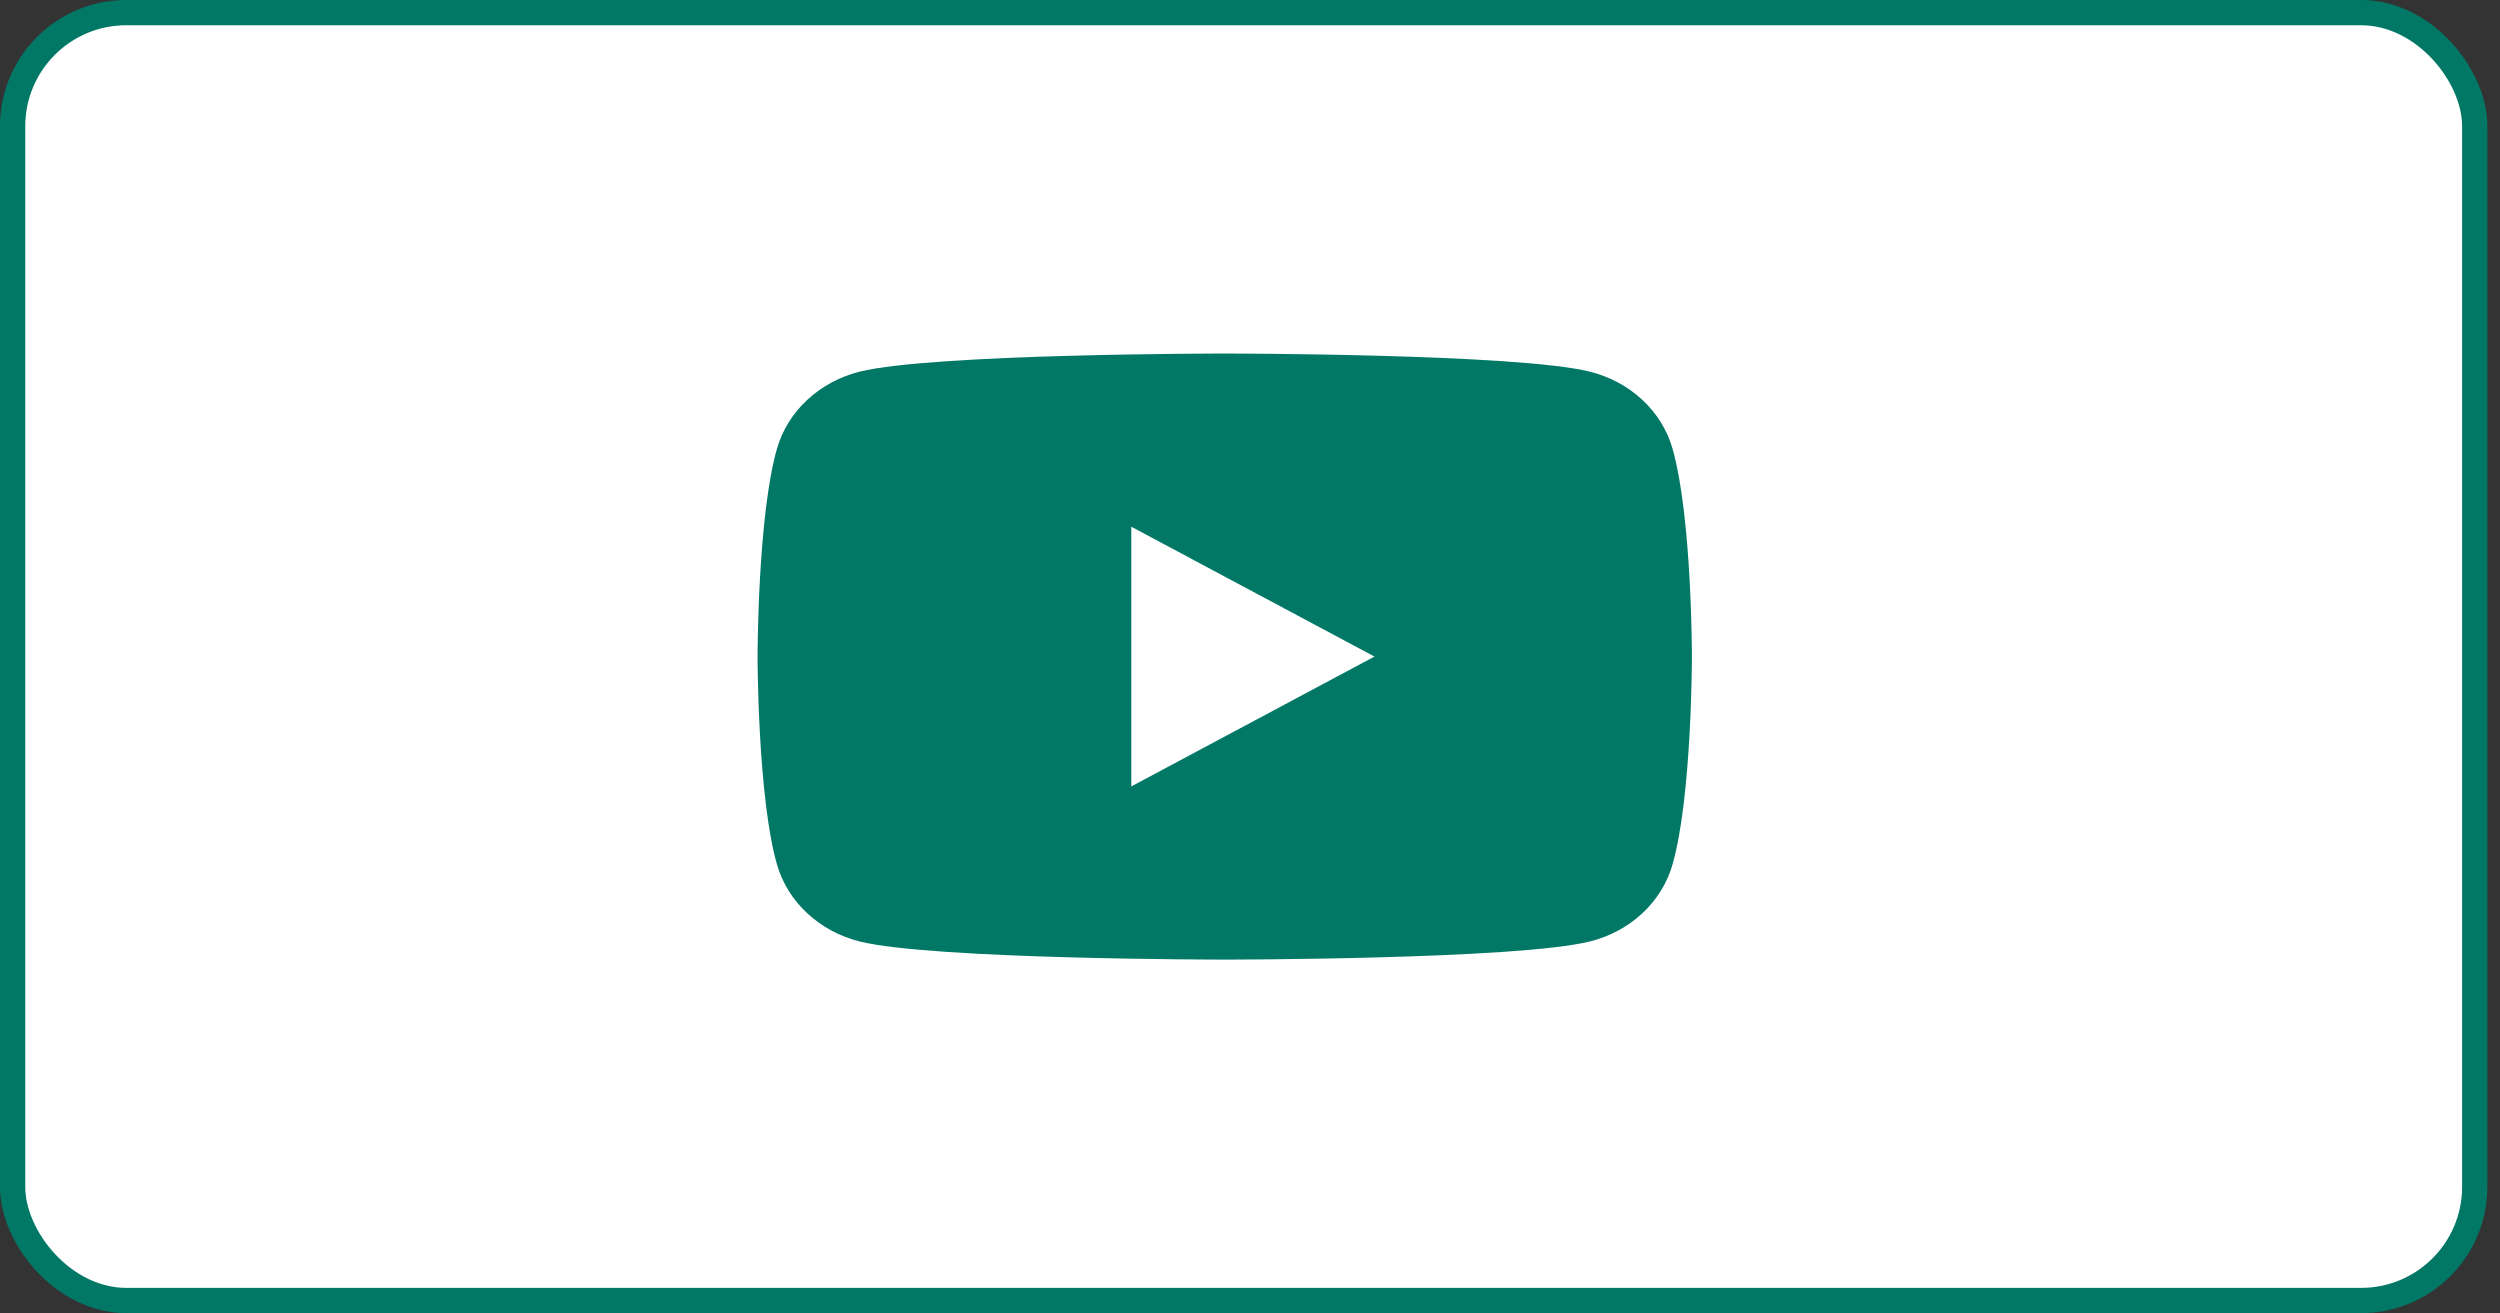 <?xml version="1.0" encoding="UTF-8"?> <svg xmlns="http://www.w3.org/2000/svg" width="99" height="52" viewBox="0 0 99 52" fill="none"><rect x="0" y="0" width="99" height="52" fill="#333333" stroke="none"/><rect x="0.5" y="0.5" width="97.5" height="51" rx="4.5" fill="white"></rect><rect x="0.5" y="0.5" width="97.5" height="51" rx="4.5" stroke="#007865"></rect><path d="M66.226 17.748C66.016 17.021 65.603 16.359 65.029 15.827C64.455 15.295 63.74 14.912 62.956 14.717C60.074 14 48.502 14 48.502 14C48.502 14 36.93 14 34.044 14.717C33.261 14.914 32.547 15.297 31.973 15.829C31.399 16.36 30.986 17.022 30.774 17.748C30 20.422 30 26 30 26C30 26 30 31.578 30.774 34.252C30.986 34.978 31.399 35.64 31.973 36.171C32.547 36.703 33.261 37.086 34.044 37.283C36.93 38 48.502 38 48.502 38C48.502 38 60.07 38 62.956 37.283C63.74 37.088 64.455 36.705 65.029 36.173C65.603 35.641 66.016 34.979 66.226 34.252C67 31.578 67 26 67 26C67 26 67 20.422 66.226 17.748ZM44.799 31.142V20.858L54.429 26L44.799 31.142Z" fill="#007865"></path></svg> 